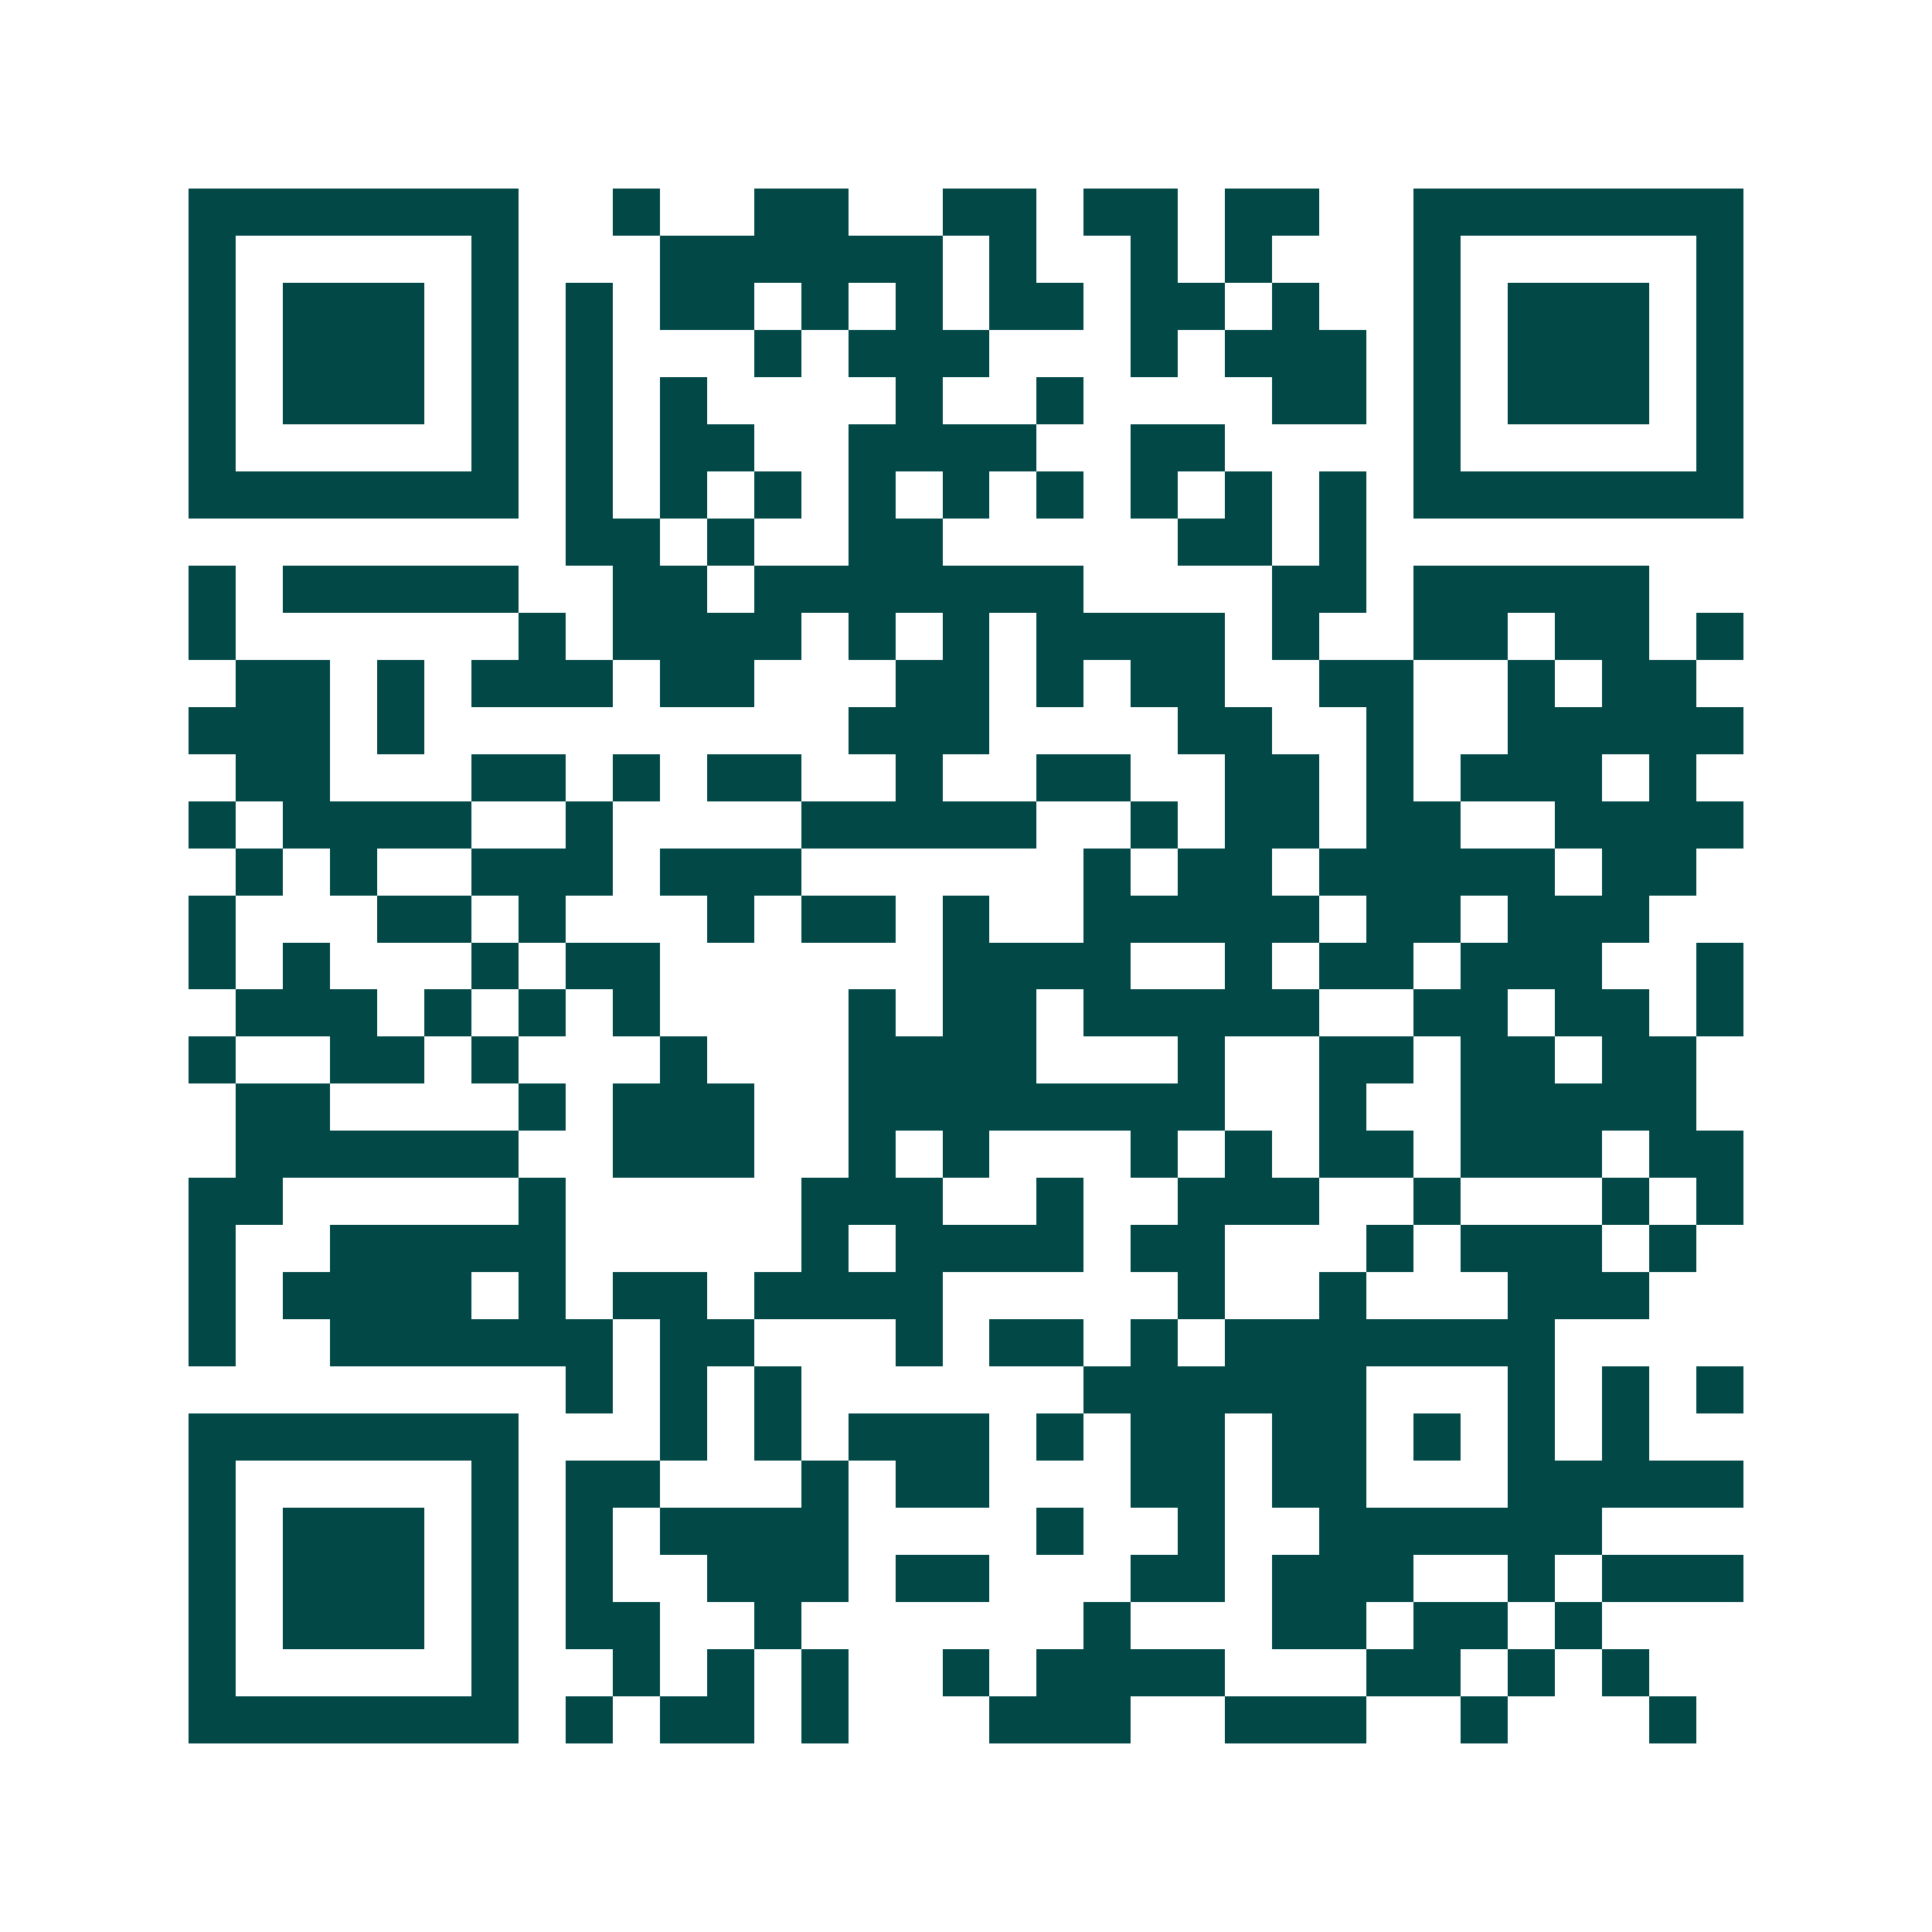 <svg xmlns="http://www.w3.org/2000/svg" width="200" height="200" viewBox="0 0 41 41" shape-rendering="crispEdges"><path fill="#ffffff" d="M0 0h41v41H0z"/><path stroke="#014847" d="M4 4.5h7m2 0h1m2 0h2m2 0h2m1 0h2m1 0h2m2 0h7M4 5.5h1m5 0h1m3 0h6m1 0h1m2 0h1m1 0h1m3 0h1m5 0h1M4 6.5h1m1 0h3m1 0h1m1 0h1m1 0h2m1 0h1m1 0h1m1 0h2m1 0h2m1 0h1m2 0h1m1 0h3m1 0h1M4 7.5h1m1 0h3m1 0h1m1 0h1m3 0h1m1 0h3m3 0h1m1 0h3m1 0h1m1 0h3m1 0h1M4 8.5h1m1 0h3m1 0h1m1 0h1m1 0h1m4 0h1m2 0h1m4 0h2m1 0h1m1 0h3m1 0h1M4 9.5h1m5 0h1m1 0h1m1 0h2m2 0h4m2 0h2m4 0h1m5 0h1M4 10.5h7m1 0h1m1 0h1m1 0h1m1 0h1m1 0h1m1 0h1m1 0h1m1 0h1m1 0h1m1 0h7M12 11.5h2m1 0h1m2 0h2m5 0h2m1 0h1M4 12.5h1m1 0h5m2 0h2m1 0h7m4 0h2m1 0h5M4 13.5h1m6 0h1m1 0h4m1 0h1m1 0h1m1 0h4m1 0h1m2 0h2m1 0h2m1 0h1M5 14.5h2m1 0h1m1 0h3m1 0h2m3 0h2m1 0h1m1 0h2m2 0h2m2 0h1m1 0h2M4 15.5h3m1 0h1m9 0h3m4 0h2m2 0h1m2 0h5M5 16.5h2m3 0h2m1 0h1m1 0h2m2 0h1m2 0h2m2 0h2m1 0h1m1 0h3m1 0h1M4 17.5h1m1 0h4m2 0h1m4 0h5m2 0h1m1 0h2m1 0h2m2 0h4M5 18.5h1m1 0h1m2 0h3m1 0h3m6 0h1m1 0h2m1 0h5m1 0h2M4 19.5h1m3 0h2m1 0h1m3 0h1m1 0h2m1 0h1m2 0h5m1 0h2m1 0h3M4 20.5h1m1 0h1m3 0h1m1 0h2m6 0h4m2 0h1m1 0h2m1 0h3m2 0h1M5 21.5h3m1 0h1m1 0h1m1 0h1m4 0h1m1 0h2m1 0h5m2 0h2m1 0h2m1 0h1M4 22.5h1m2 0h2m1 0h1m3 0h1m3 0h4m3 0h1m2 0h2m1 0h2m1 0h2M5 23.5h2m4 0h1m1 0h3m2 0h8m2 0h1m2 0h5M5 24.5h6m2 0h3m2 0h1m1 0h1m3 0h1m1 0h1m1 0h2m1 0h3m1 0h2M4 25.5h2m5 0h1m5 0h3m2 0h1m2 0h3m2 0h1m3 0h1m1 0h1M4 26.5h1m2 0h5m5 0h1m1 0h4m1 0h2m3 0h1m1 0h3m1 0h1M4 27.5h1m1 0h4m1 0h1m1 0h2m1 0h4m5 0h1m2 0h1m3 0h3M4 28.5h1m2 0h6m1 0h2m3 0h1m1 0h2m1 0h1m1 0h7M12 29.5h1m1 0h1m1 0h1m6 0h6m3 0h1m1 0h1m1 0h1M4 30.5h7m3 0h1m1 0h1m1 0h3m1 0h1m1 0h2m1 0h2m1 0h1m1 0h1m1 0h1M4 31.5h1m5 0h1m1 0h2m3 0h1m1 0h2m3 0h2m1 0h2m3 0h5M4 32.5h1m1 0h3m1 0h1m1 0h1m1 0h4m4 0h1m2 0h1m2 0h6M4 33.5h1m1 0h3m1 0h1m1 0h1m2 0h3m1 0h2m3 0h2m1 0h3m2 0h1m1 0h3M4 34.5h1m1 0h3m1 0h1m1 0h2m2 0h1m6 0h1m3 0h2m1 0h2m1 0h1M4 35.5h1m5 0h1m2 0h1m1 0h1m1 0h1m2 0h1m1 0h4m3 0h2m1 0h1m1 0h1M4 36.5h7m1 0h1m1 0h2m1 0h1m3 0h3m2 0h3m2 0h1m3 0h1"/></svg>
